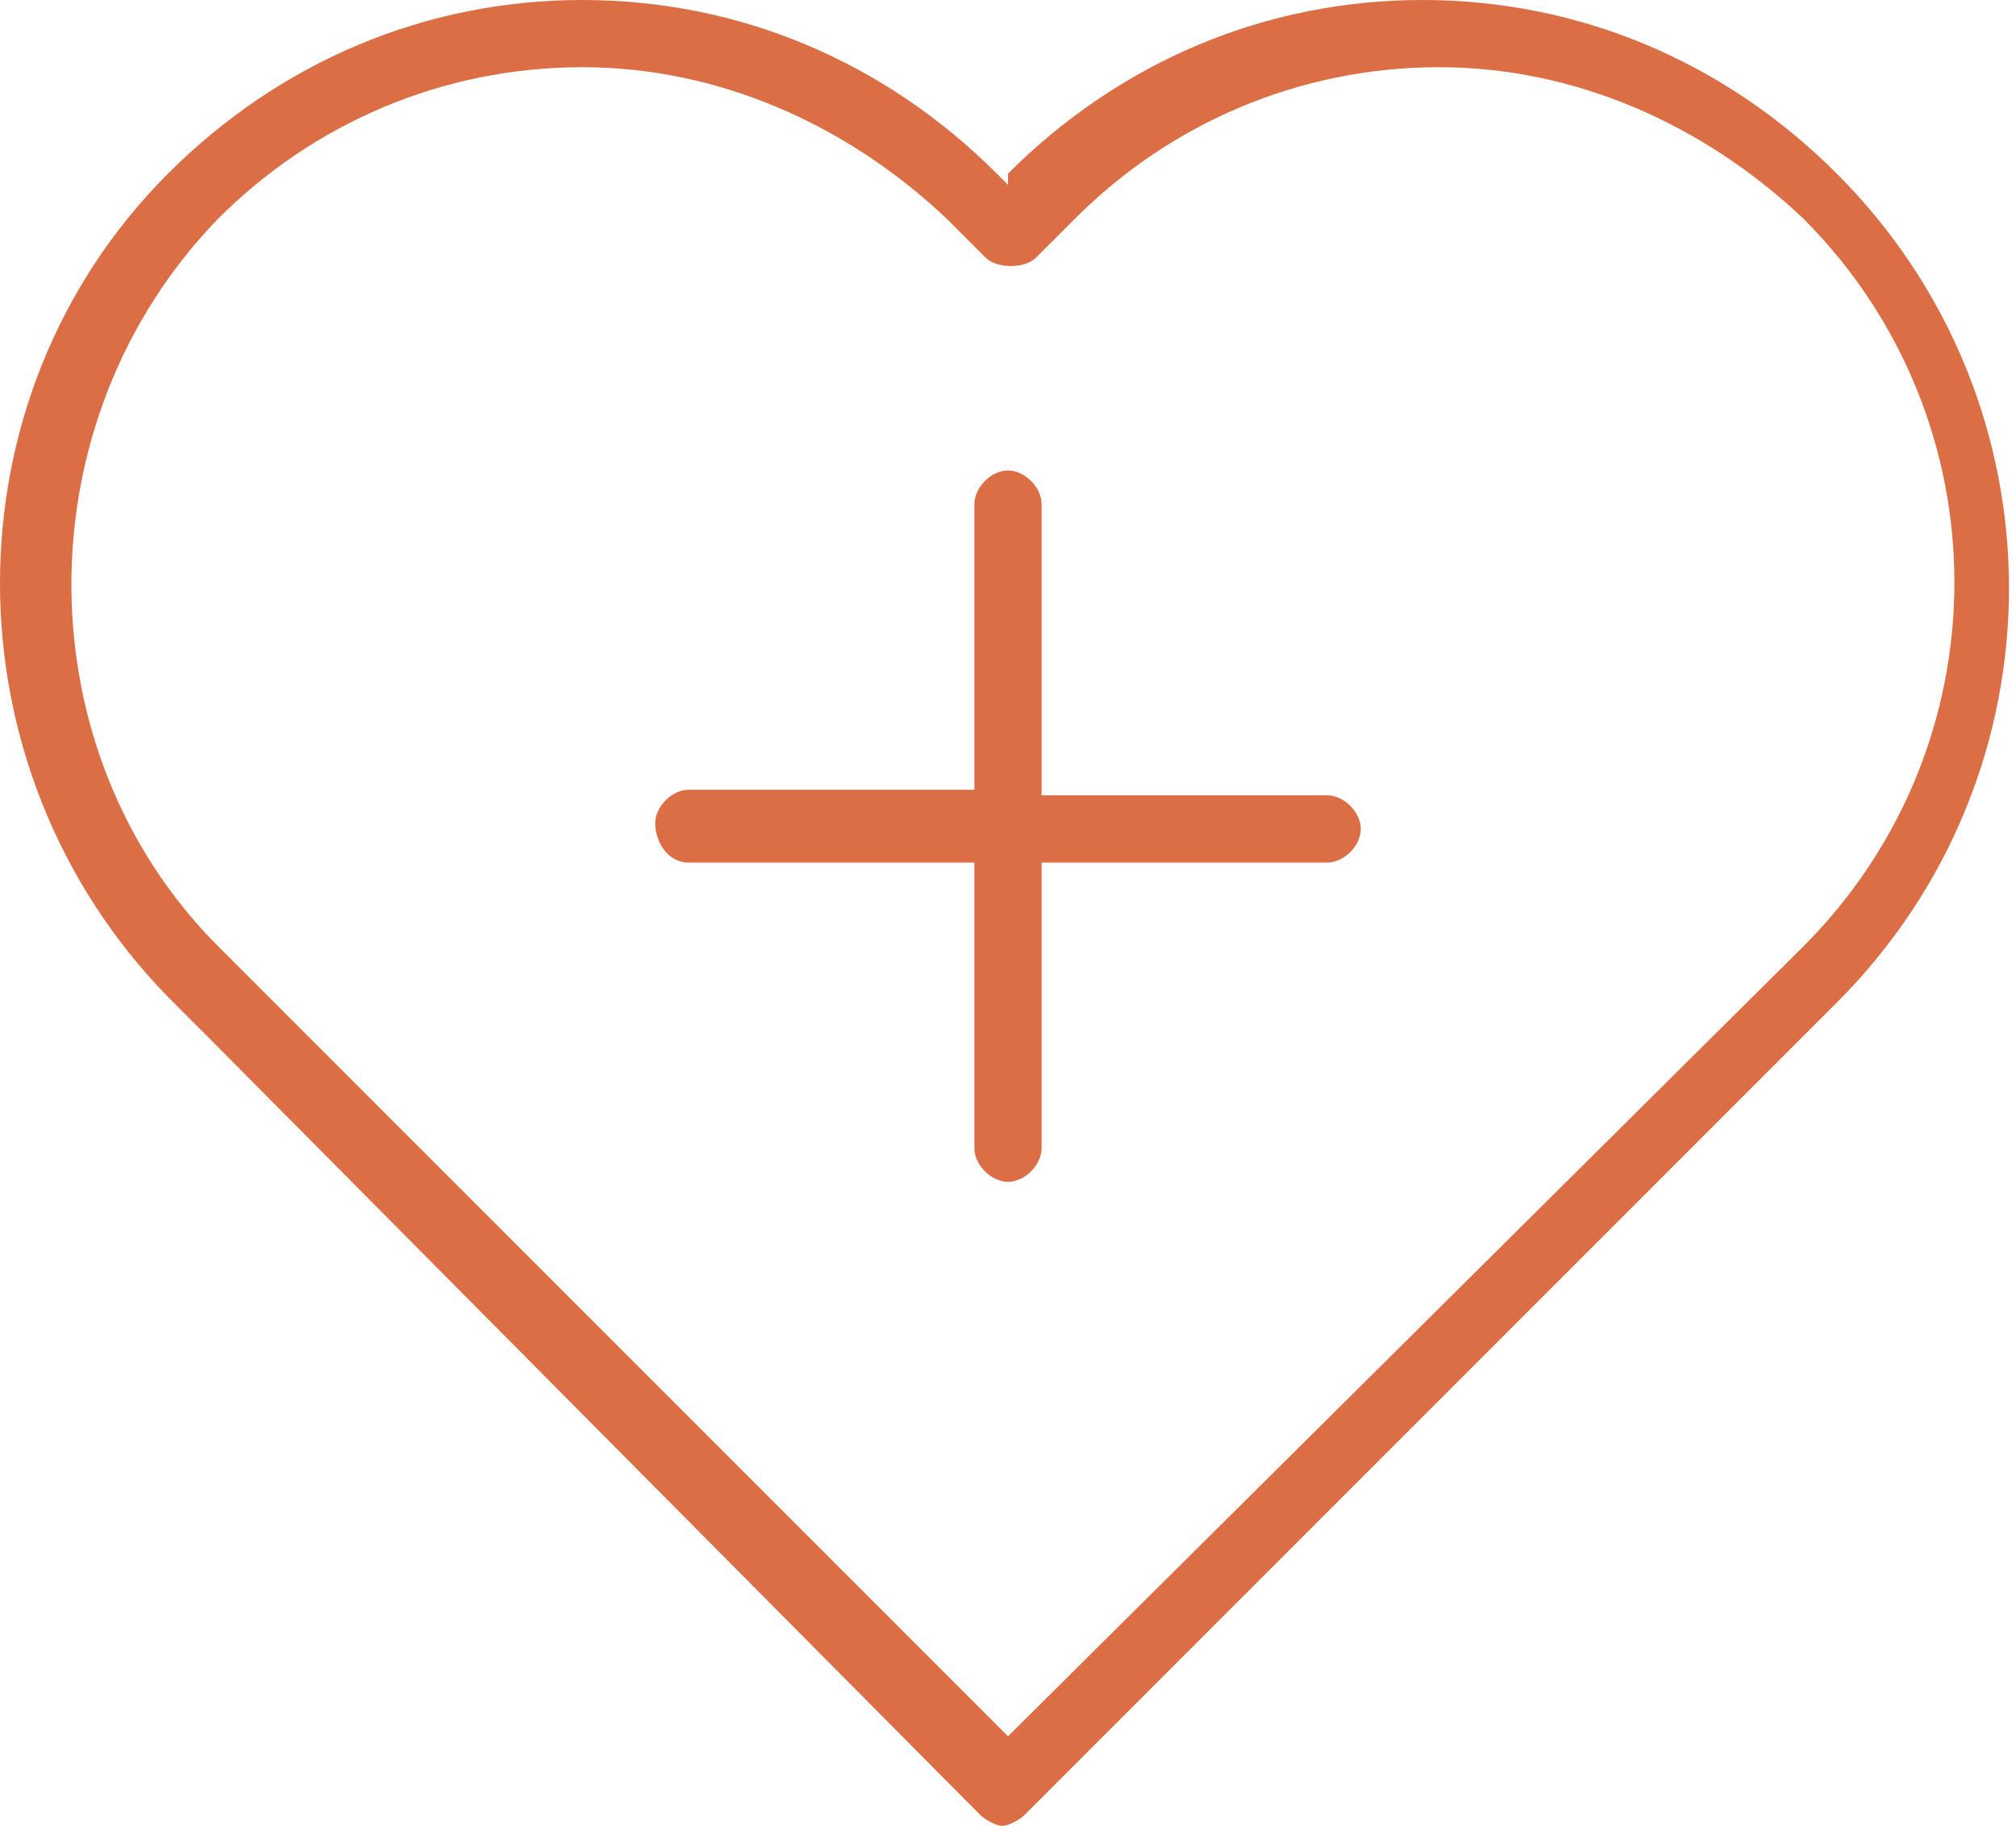 <?xml version="1.0" encoding="utf-8"?>
<!-- Generator: Adobe Illustrator 27.0.0, SVG Export Plug-In . SVG Version: 6.00 Build 0)  -->
<svg version="1.1" id="Layer_1" xmlns="http://www.w3.org/2000/svg" xmlns:xlink="http://www.w3.org/1999/xlink" x="0px" y="0px"
	 viewBox="0 0 36 32.6" style="enable-background:new 0 0 36 32.6;" xml:space="preserve">
<style type="text/css">
	.st0{fill:#DC6E46;}
</style>
<path class="st0" d="M3.7,18.5l13.8,13.9c0.1,0.1,0.3,0.2,0.4,0.2s0.3-0.1,0.4-0.2l14.5-14.5c4.1-4.1,4.1-10.7,0-14.8
	c-2-2-4.6-3.1-7.4-3.1c-2.8,0-5.4,1.1-7.4,3.1L18,3.3l-0.2-0.2c-2-2-4.6-3.1-7.4-3.1C7.6,0,5,1.1,3,3.1C-1,7.1-1,13.7,3,17.8
	L3.7,18.5z M3.9,3.9c1.7-1.7,4-2.7,6.5-2.7c2.4,0,4.7,1,6.5,2.7l0.7,0.7c0.2,0.2,0.7,0.2,0.9,0l0.7-0.7c1.7-1.7,4-2.7,6.5-2.7
	c2.4,0,4.7,1,6.5,2.7c3.6,3.6,3.6,9.4,0,13L18,31L4.6,17.6l-0.7-0.7C0.4,13.4,0.4,7.5,3.9,3.9z"/>
<path class="st0" d="M12.3,15.4h5.1v5.1c0,0.3,0.3,0.6,0.6,0.6s0.6-0.3,0.6-0.6v-5.1h5.1c0.3,0,0.6-0.3,0.6-0.6s-0.3-0.6-0.6-0.6
	h-5.1V9c0-0.3-0.3-0.6-0.6-0.6S17.4,8.7,17.4,9v5.1h-5.1c-0.3,0-0.6,0.3-0.6,0.6S11.9,15.4,12.3,15.4z"/>
</svg>
